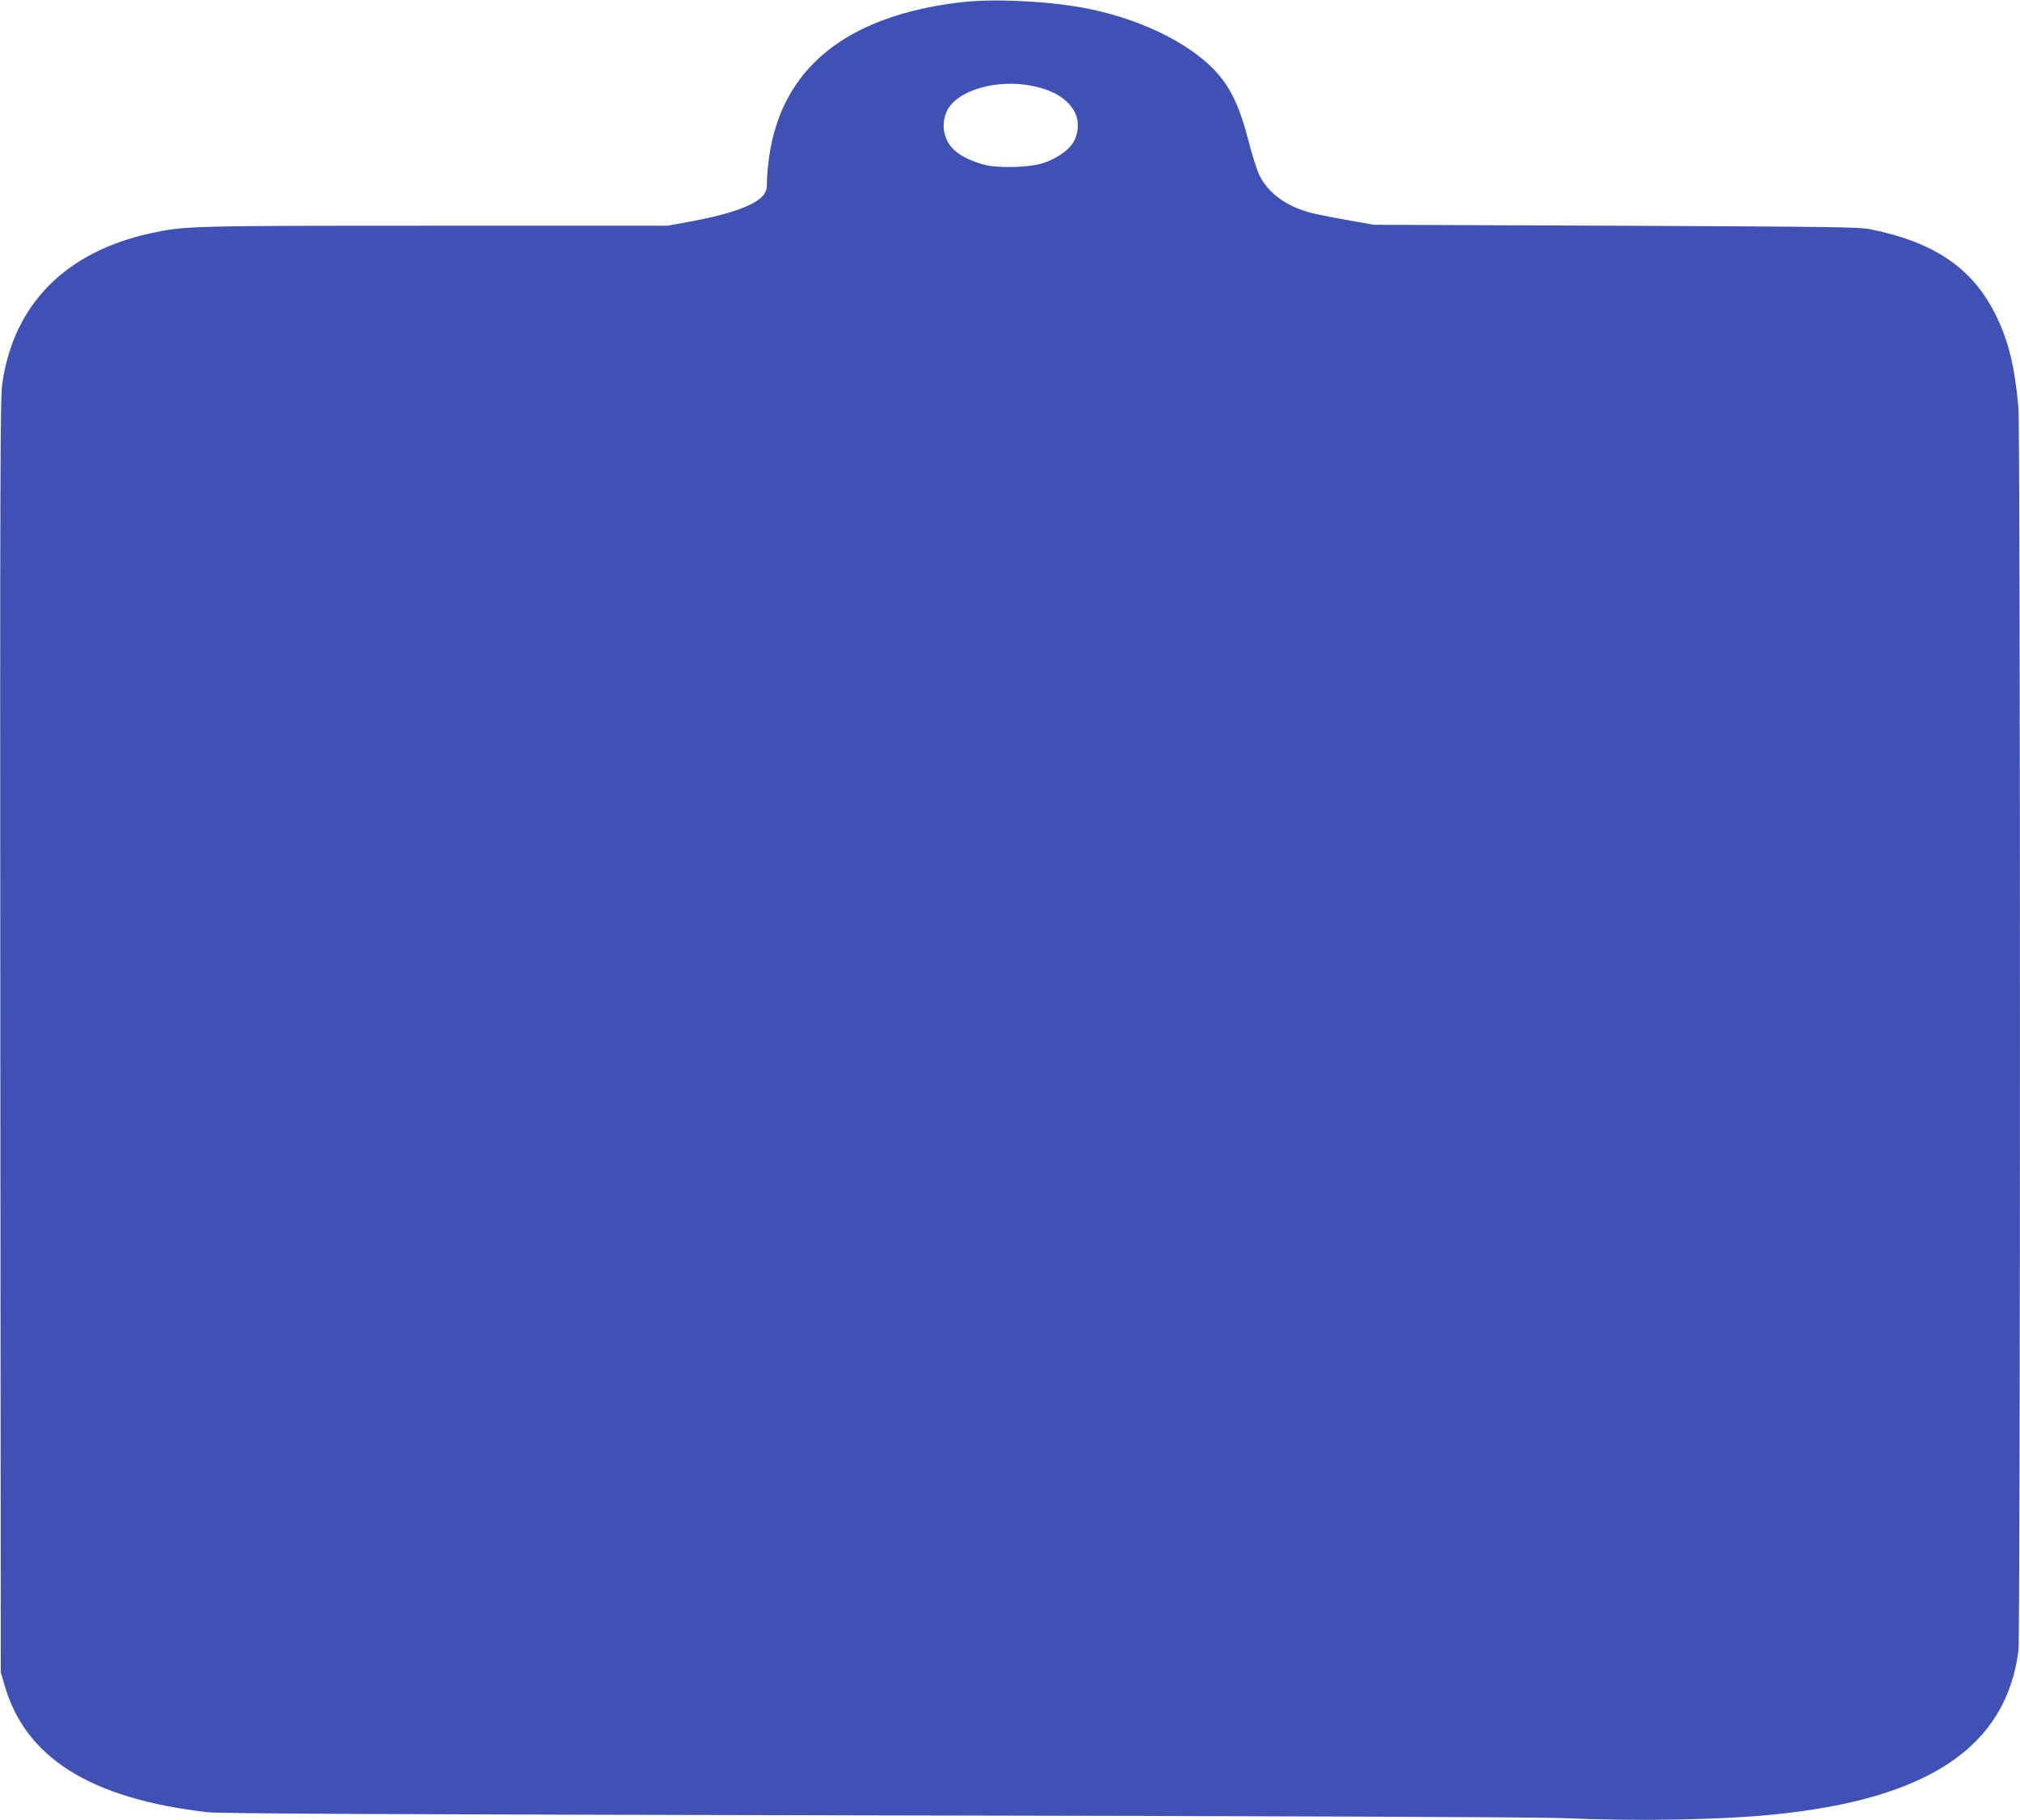 <?xml version="1.0" standalone="no"?>
<!DOCTYPE svg PUBLIC "-//W3C//DTD SVG 20010904//EN"
 "http://www.w3.org/TR/2001/REC-SVG-20010904/DTD/svg10.dtd">
<svg version="1.0" xmlns="http://www.w3.org/2000/svg"
 width="1280pt" height="1153pt" viewBox="0 0 1280 1153"
 preserveAspectRatio="xMidYMid meet">
<g transform="translate(0,1153) scale(0.1,-0.1)"
fill="#3f51b5" stroke="none">
<path d="M6122 11519 c-57 -5 -160 -20 -230 -34 -601 -120 -941 -435 -1017
-940 -8 -55 -15 -128 -15 -162 0 -52 -4 -66 -26 -93 -53 -62 -213 -119 -467
-165 l-138 -25 -1472 0 c-1565 0 -1585 -1 -1803 -48 -539 -118 -866 -449 -939
-948 -14 -98 -15 -502 -13 -4139 l3 -4030 23 -78 c131 -462 544 -722 1287
-808 74 -9 1192 -14 4225 -20 2506 -4 4215 -11 4355 -17 474 -21 1003 -12
1350 23 975 99 1466 428 1545 1036 13 102 13 7713 0 7874 -21 250 -61 420
-139 580 -146 301 -385 468 -796 552 -71 15 -244 17 -1615 23 l-1535 6 -180
32 c-98 17 -204 39 -234 48 -150 43 -260 127 -312 237 -16 35 -48 135 -70 223
-46 178 -93 288 -163 381 -151 200 -481 373 -851 448 -227 45 -553 64 -773 44z
m423 -534 c135 -28 224 -84 267 -169 29 -58 22 -142 -18 -199 -35 -49 -113
-99 -193 -123 -82 -25 -269 -30 -354 -10 -78 18 -160 57 -200 95 -68 63 -87
164 -46 249 64 131 316 204 544 157z"/>
</g>
</svg>
